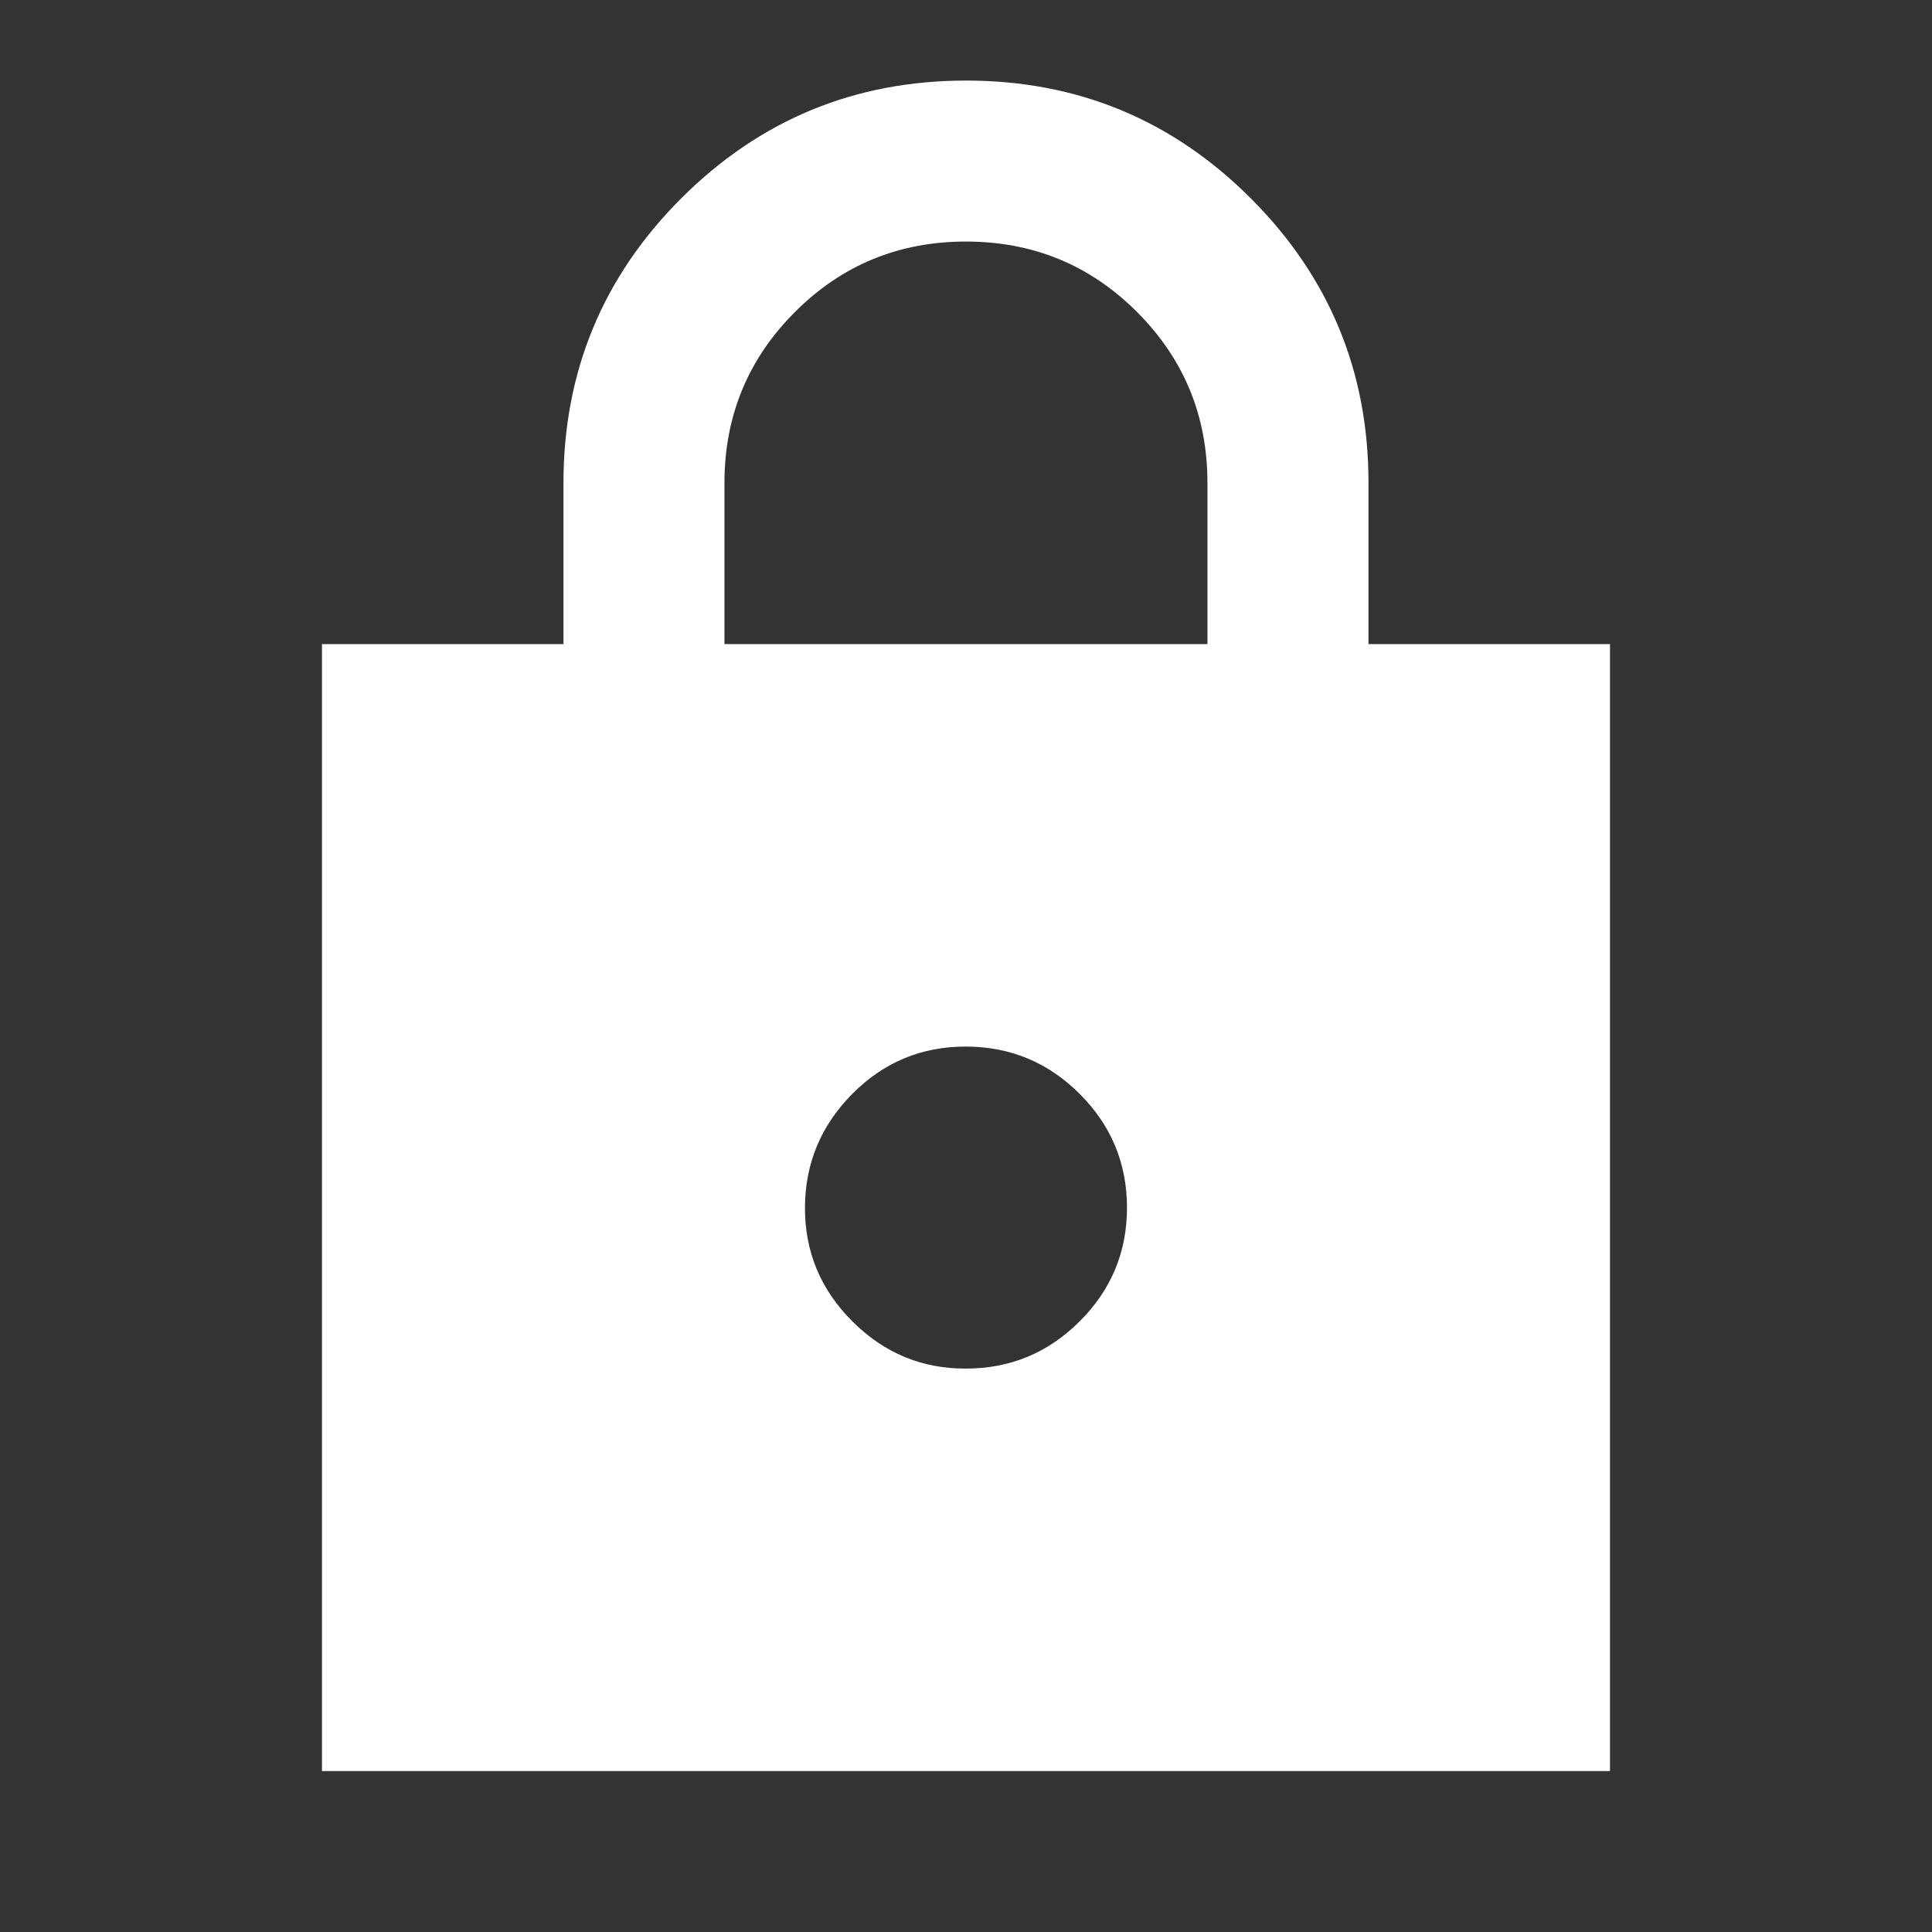 <svg width="40" height="40" viewBox="0 0 40 40" fill="none" xmlns="http://www.w3.org/2000/svg">
<rect x="0" y="0" width="40" height="40" fill="#333333" stroke="none"/>
<path d="M6.666 36.668V13.335H11.666V10.001C11.666 7.696 12.479 5.731 14.104 4.106C15.73 2.482 17.695 1.669 19.999 1.668C22.304 1.667 24.269 2.48 25.896 4.106C27.523 5.733 28.335 7.698 28.333 10.001V13.335H33.333V36.668H6.666ZM19.999 28.335C20.916 28.335 21.701 28.009 22.354 27.356C23.008 26.704 23.334 25.919 23.333 25.001C23.332 24.084 23.006 23.299 22.354 22.648C21.703 21.997 20.918 21.67 19.999 21.668C19.081 21.666 18.296 21.992 17.646 22.648C16.996 23.303 16.669 24.088 16.666 25.001C16.663 25.915 16.989 26.7 17.646 27.356C18.303 28.013 19.087 28.339 19.999 28.335ZM14.999 13.335H24.999V10.001C24.999 8.612 24.513 7.432 23.541 6.46C22.569 5.487 21.388 5.001 19.999 5.001C18.61 5.001 17.43 5.487 16.458 6.46C15.486 7.432 14.999 8.612 14.999 10.001V13.335Z" fill="white"/>
</svg>
